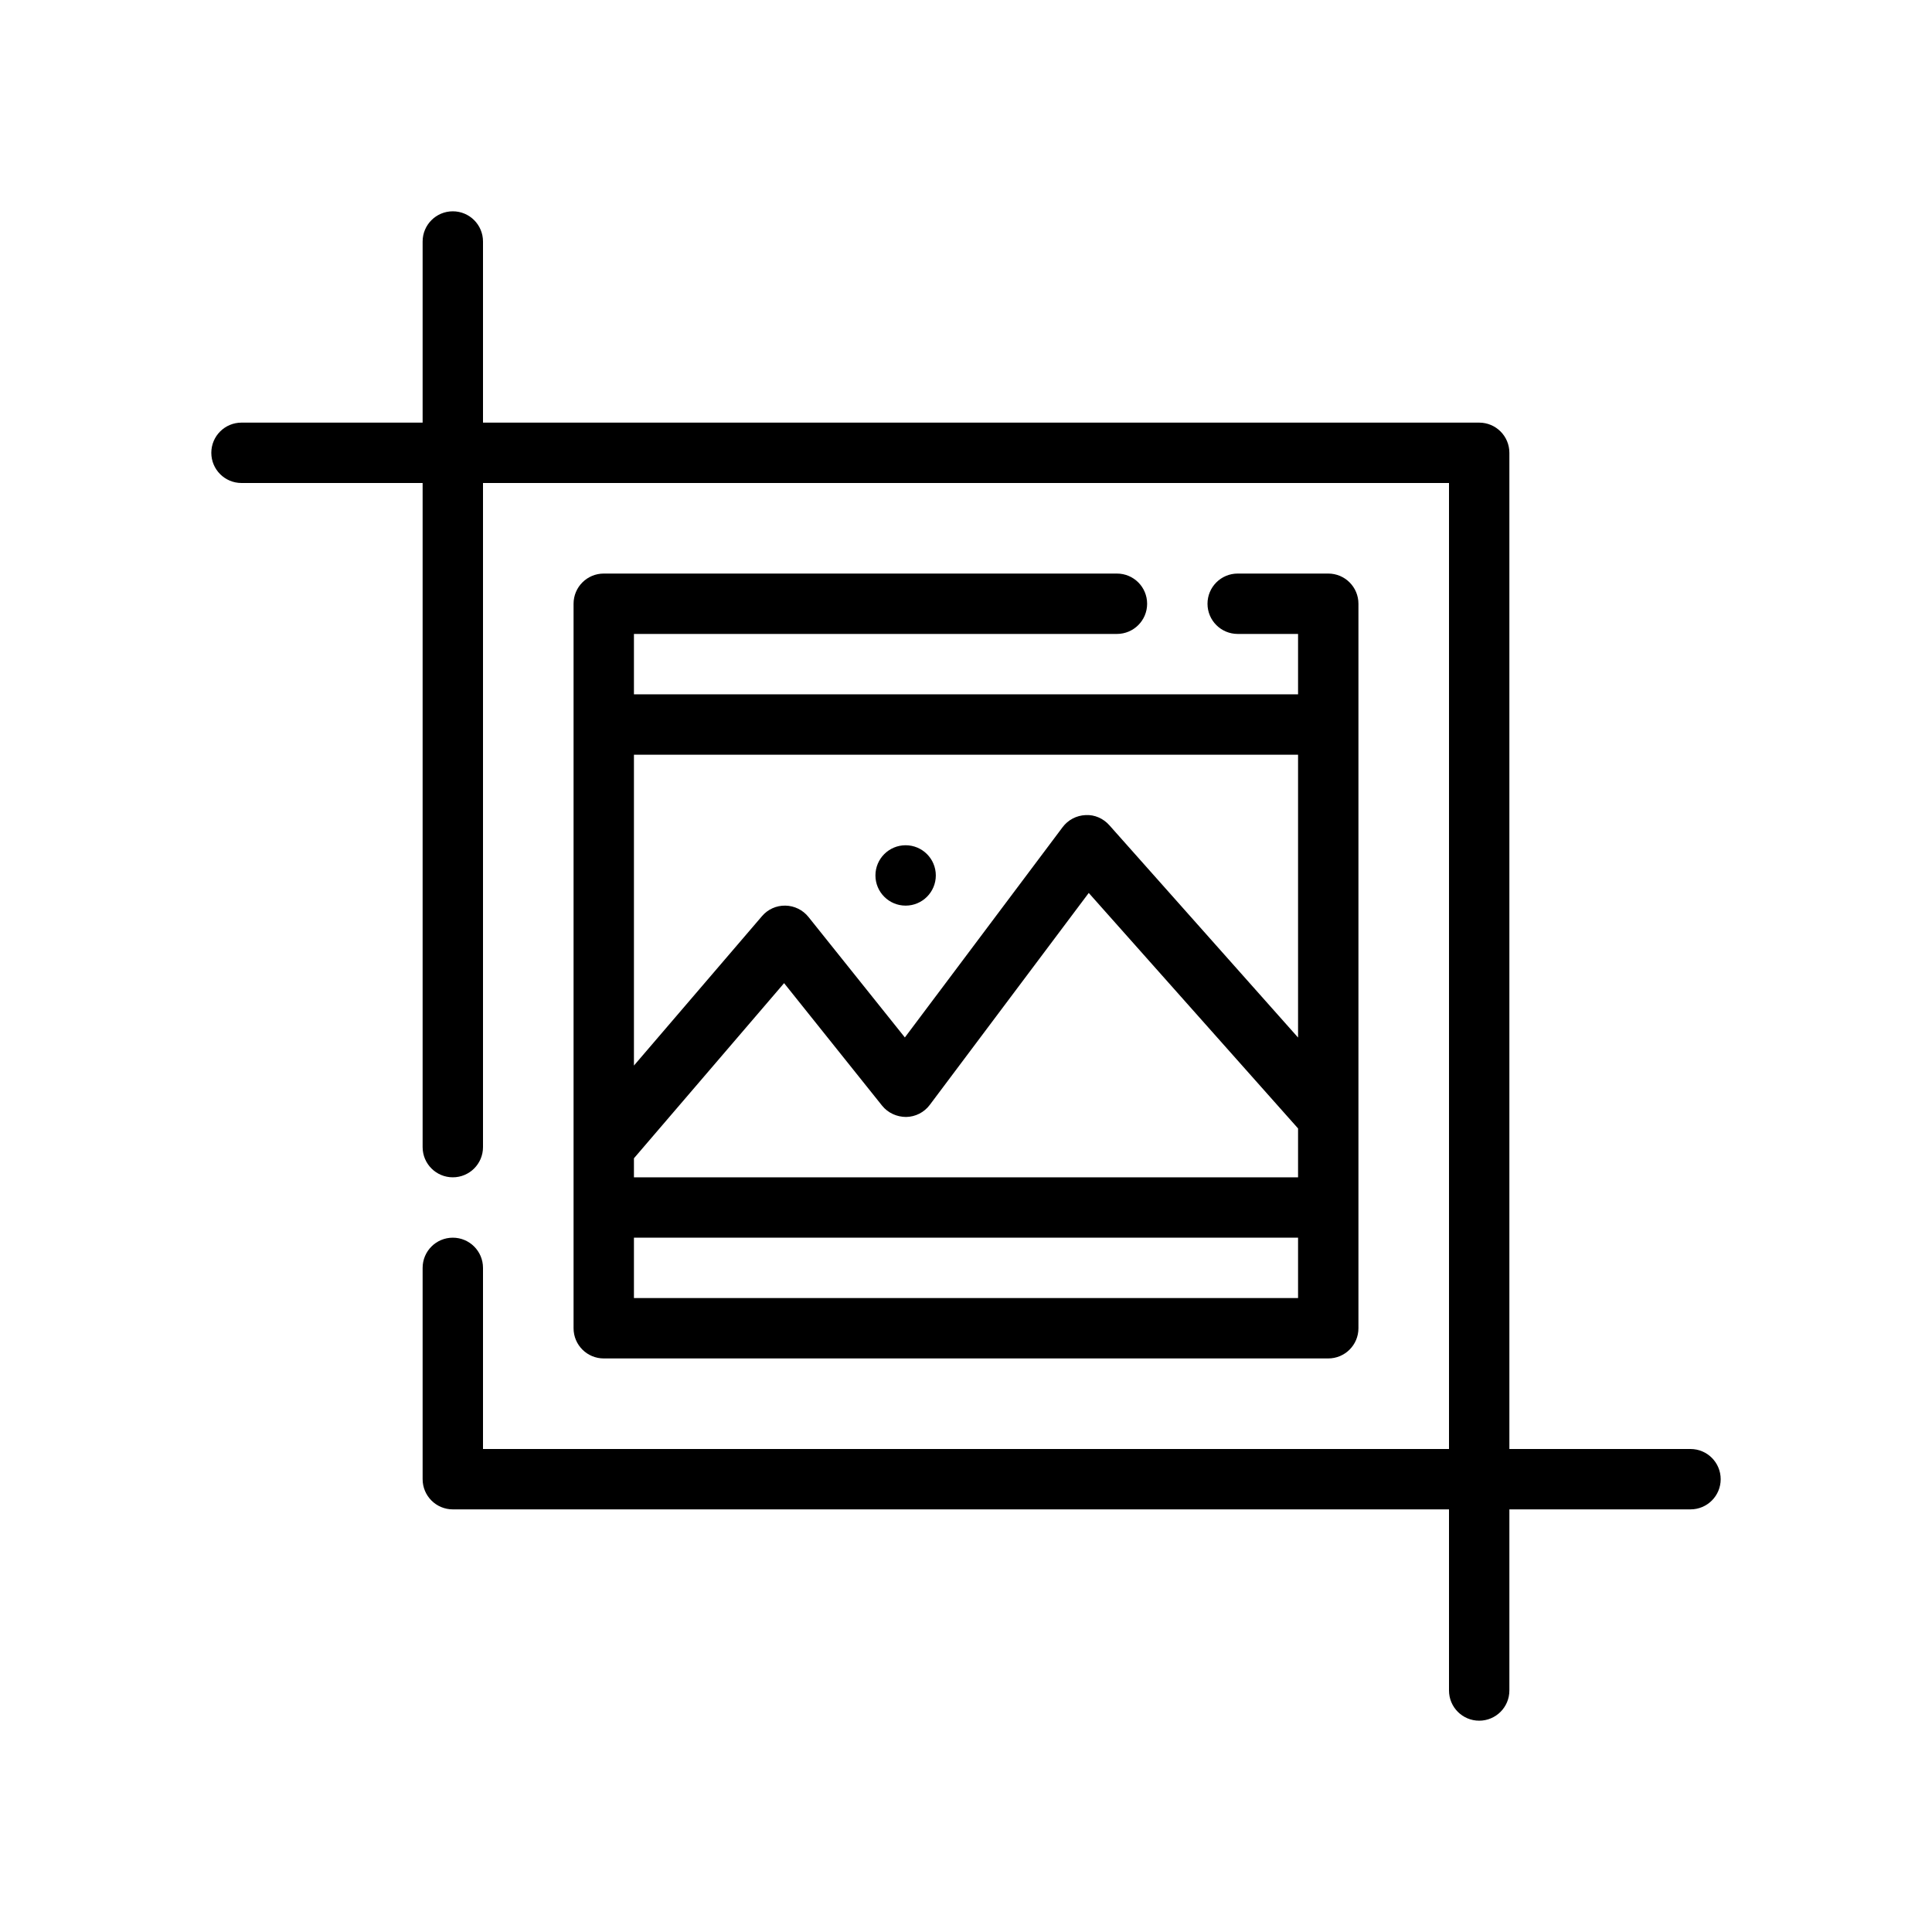 <?xml version="1.0" encoding="UTF-8"?>
<svg id="Outline" xmlns="http://www.w3.org/2000/svg" version="1.1" viewBox="0 0 64 64">
  <circle cx="30" cy="29" r="1" style="fill: #000; stroke-width: 0px;"/>
  <path d="M37,21c.552,0,1-.447,1-1s-.448-1-1-1h-17c-.552,0-1,.447-1,1v24c0,.553.448,1,1,1h24c.552,0,1-.447,1-1v-24c0-.553-.448-1-1-1h-3c-.552,0-1,.447-1,1s.448,1,1,1h2v2h-22v-2h16ZM43,39h-22v-.63l4.974-5.802,3.246,4.058c.193.241.488.374.796.375.309-.005.599-.152.784-.4l5.266-7.021,6.934,7.801v1.62ZM21,43v-2h22v2h-22ZM43,25v9.37l-6.252-7.034c-.2-.224-.488-.354-.789-.335-.3.013-.579.159-.758.399l-5.226,6.967-3.194-3.992c-.186-.232-.466-.37-.764-.375-.3-.006-.583.122-.776.35l-4.241,4.948v-10.297h22Z" style="fill: #000; stroke-width: 0px;"/>
  <path d="M56,48h-6V15c0-.553-.448-1-1-1H16v-6c0-.553-.448-1-1-1s-1,.447-1,1v6h-6c-.552,0-1,.447-1,1s.448,1,1,1h6v22c0,.553.448,1,1,1s1-.447,1-1v-22h32v32H16v-6c0-.553-.448-1-1-1s-1,.447-1,1v7c0,.553.448,1,1,1h33v6c0,.553.448,1,1,1s1-.447,1-1v-6h6c.552,0,1-.447,1-1s-.448-1-1-1Z" style="fill: #000; stroke-width: 0px;"/>
</svg>